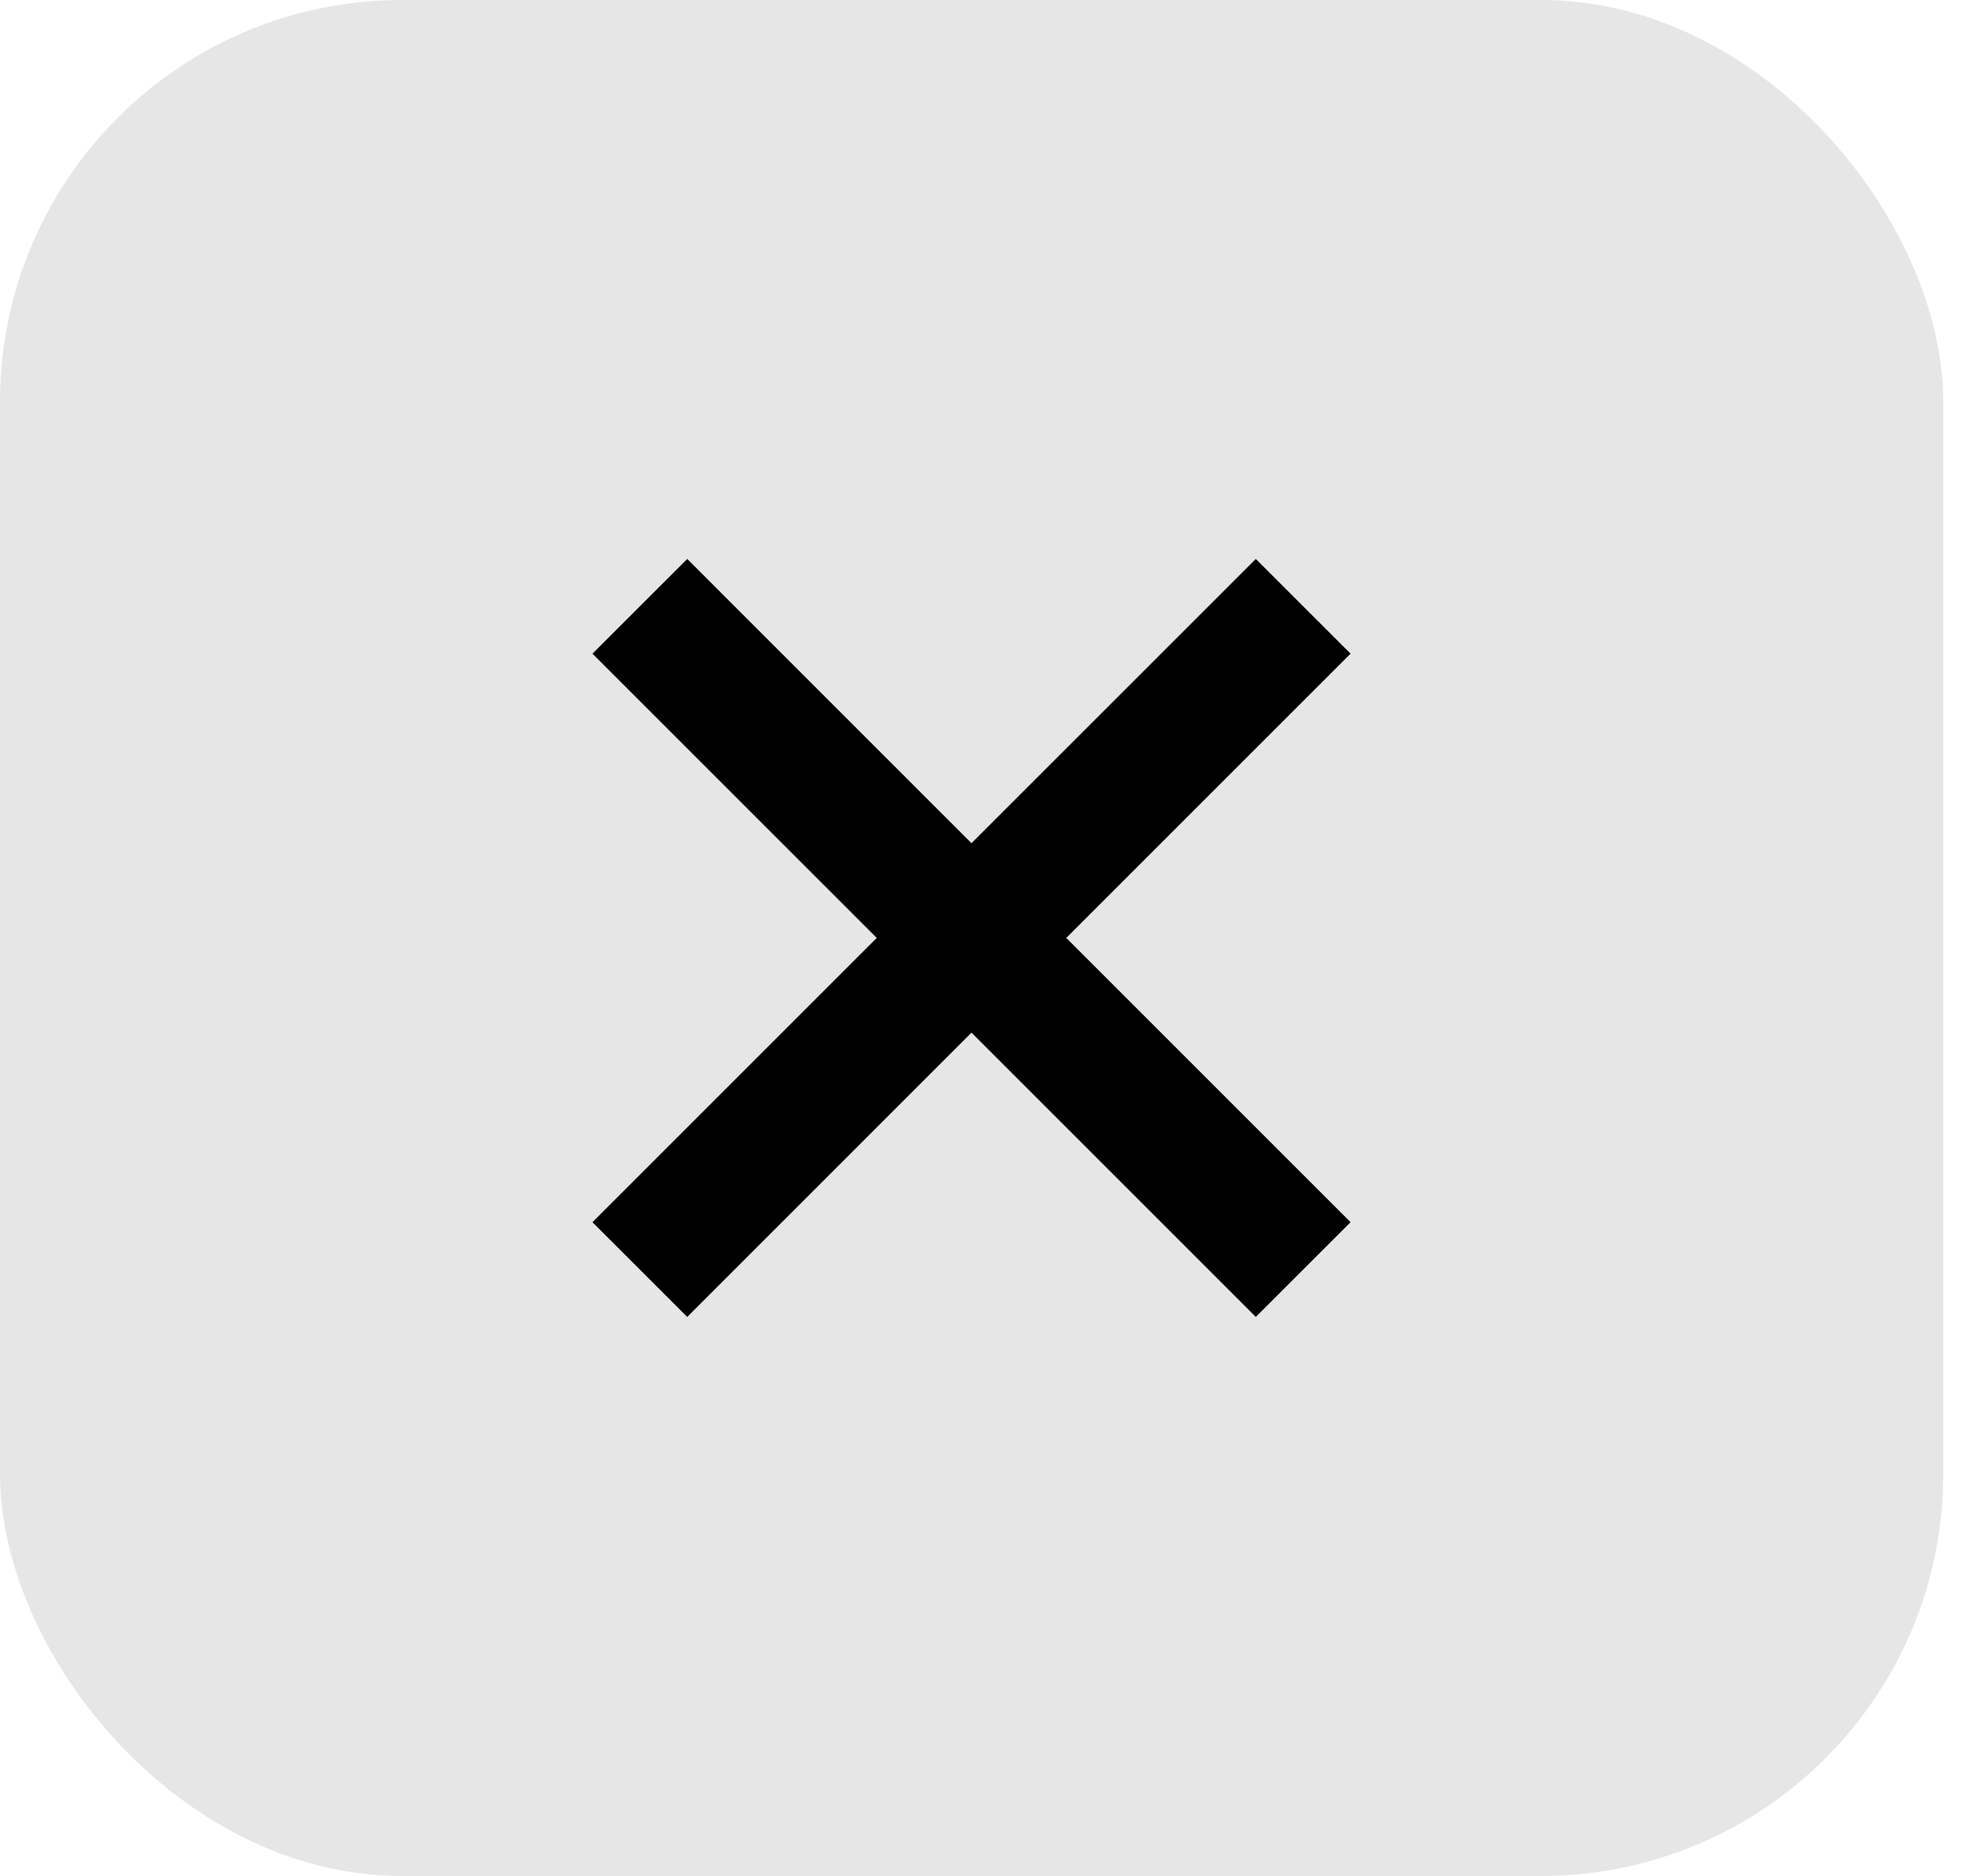 <svg width="42" height="40" viewBox="0 0 42 40" fill="none" xmlns="http://www.w3.org/2000/svg">
<g clip-path="url(#clip0_1688_1180)">
<rect width="41.429" height="40" rx="8.571" fill="black" fill-opacity="0.1"/>
<path d="M20.712 22.019L14.652 28.08L12.631 26.06L18.692 19.999L12.631 13.938L14.652 11.918L20.712 17.979L26.773 11.918L28.794 13.938L22.733 19.999L28.794 26.06L26.773 28.08L20.712 22.019Z" fill="black"/>
</g>
<defs>
<clipPath id="clip0_1688_1180">
<rect width="41.429" height="40" rx="8.571" fill="white"/>
</clipPath>
</defs>
</svg>
